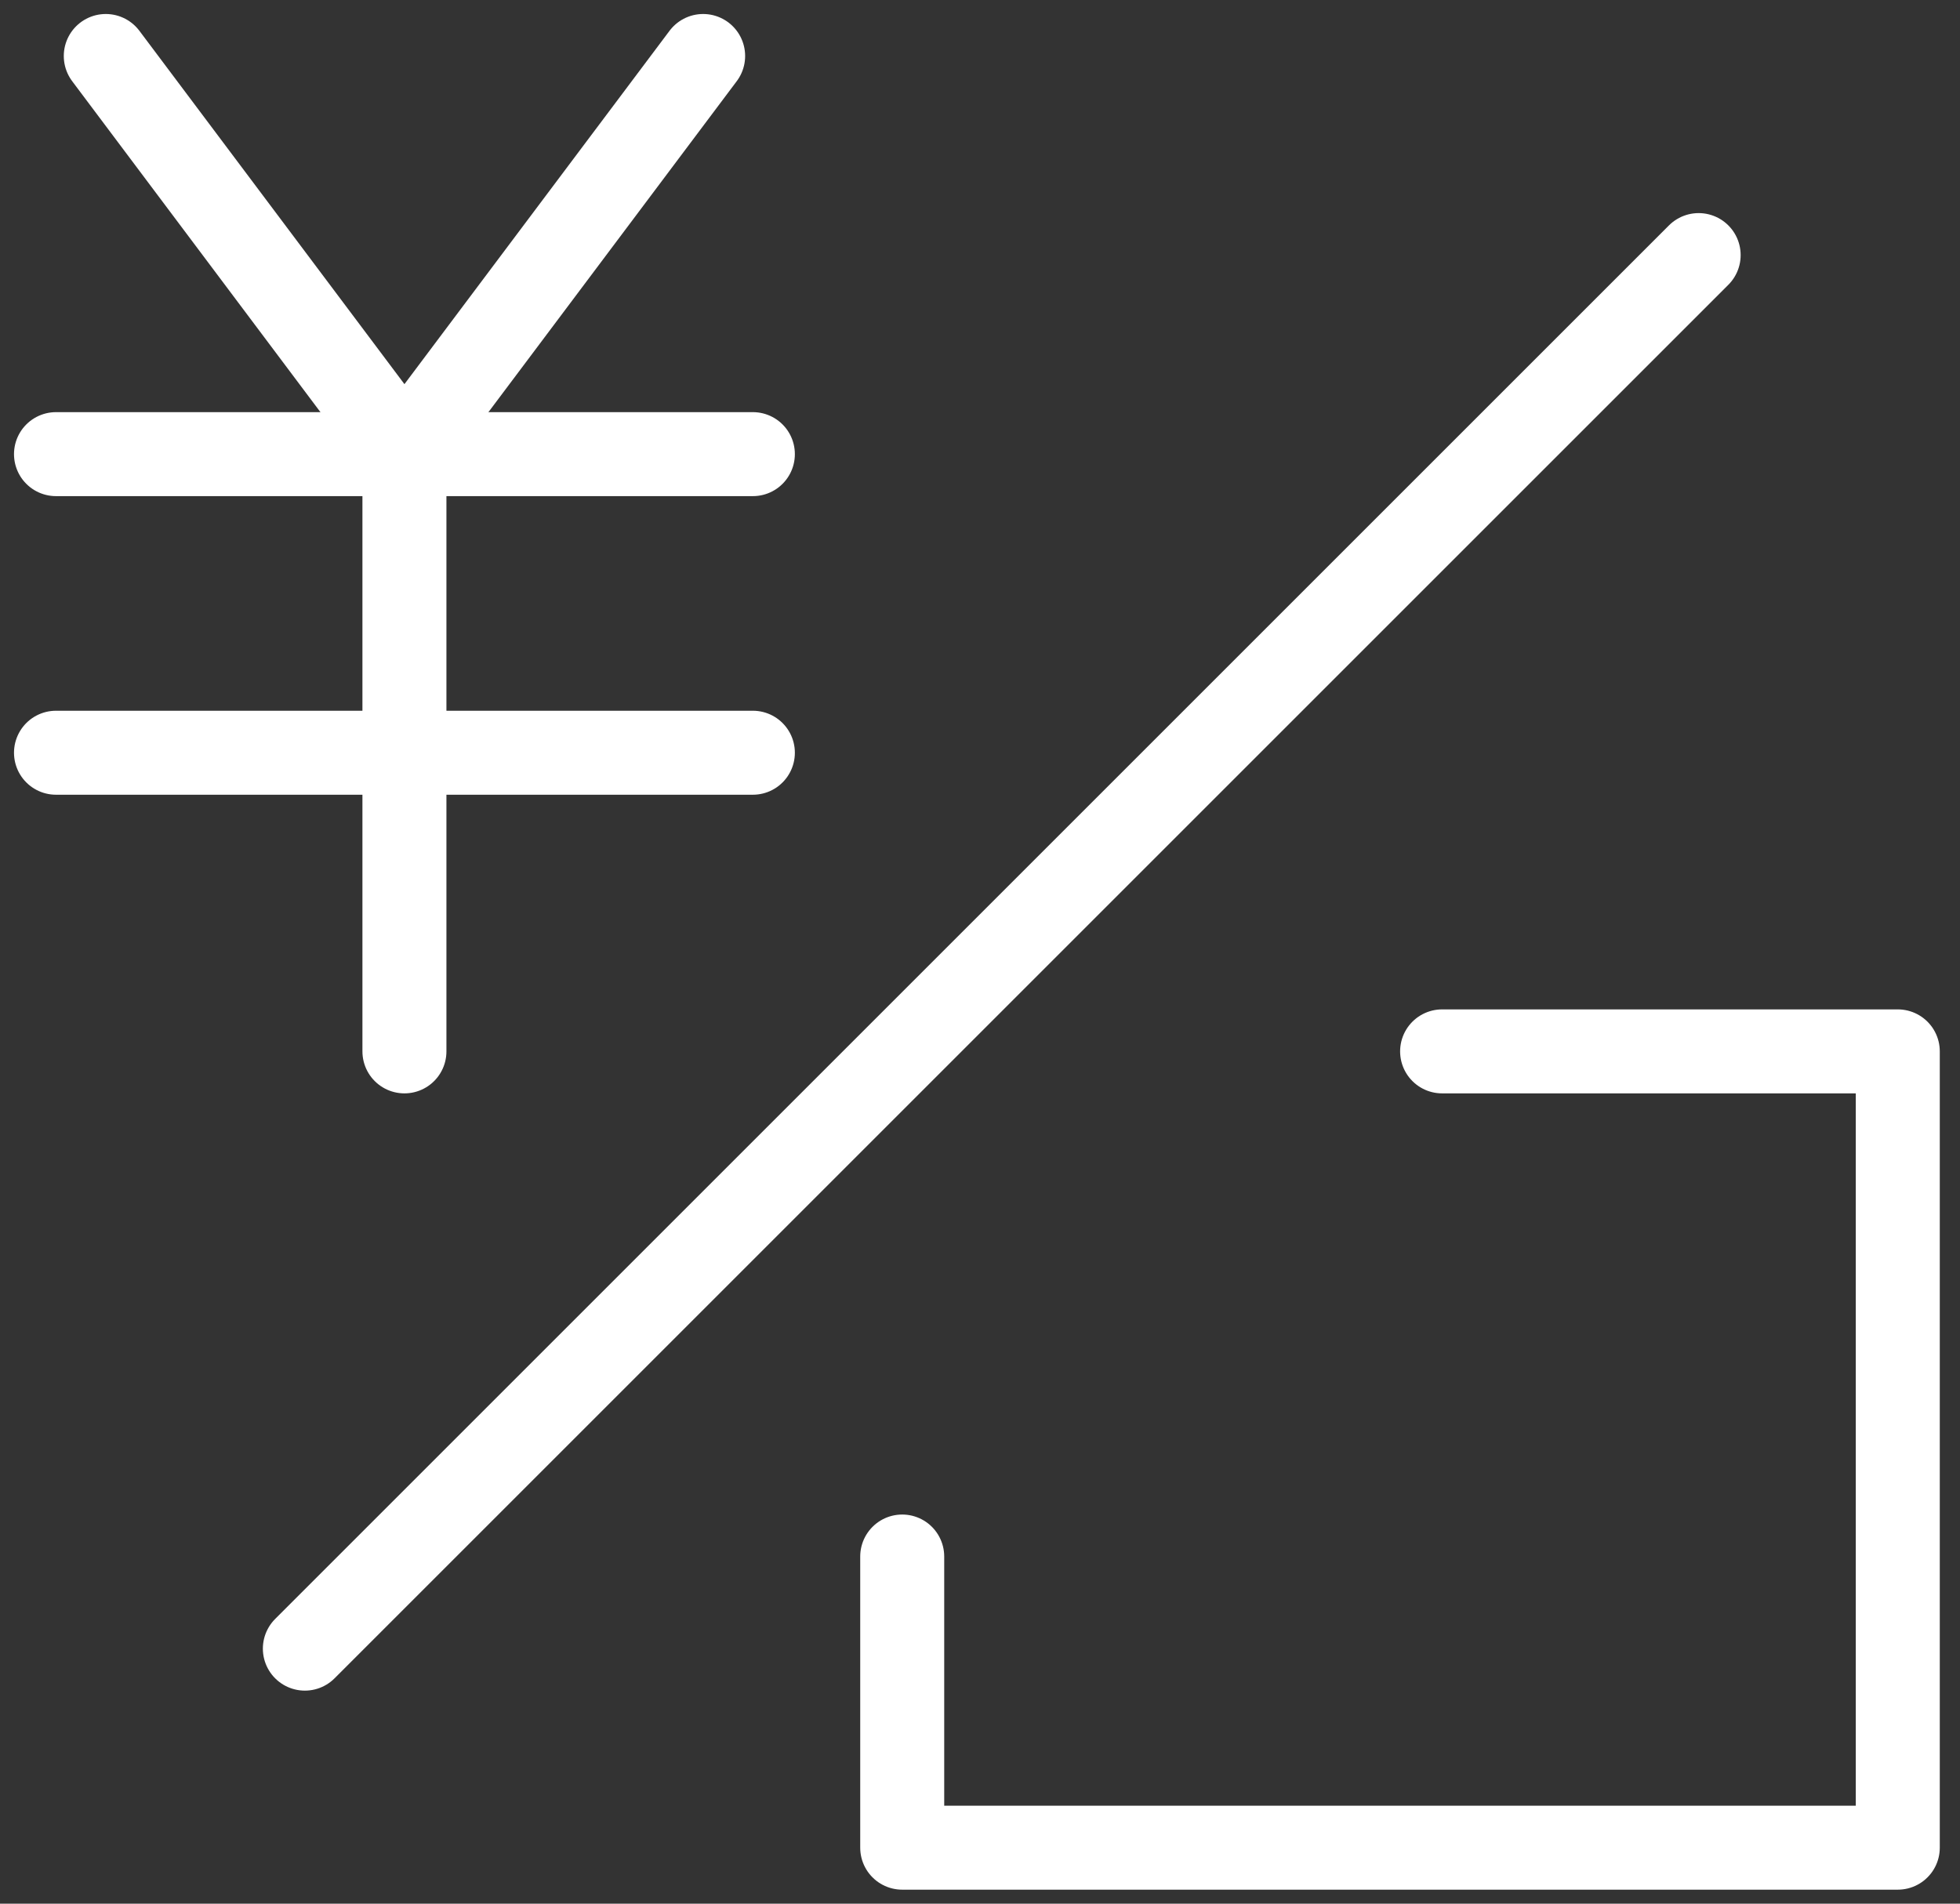 <?xml version="1.0" encoding="UTF-8"?><svg version="1.1" width="35px" height="34px" viewBox="0 0 35.0 34.0" xmlns="http://www.w3.org/2000/svg" xmlns:xlink="http://www.w3.org/1999/xlink"><rect x="0" y="0" width="35.0" height="34.0" fill="#333333" stroke="none"/><defs><clipPath id="i0"><path d="M1920,0 L1920,5793 L0,5793 L0,0 L1920,0 Z"></path></clipPath></defs><g transform="translate(-1409.0 -4753.0)"><g clip-path="url(#i0)"><g transform="translate(0.0 4669.0)"><g transform="translate(960.0 0.0)"><g transform="translate(350.0 0.0)"><g transform="translate(100.0 85.0)"><g transform="translate(4.444 3.556)"><path d="M24.889,0 L0,24.889" stroke="#FFFFFF" stroke-width="1.5" fill="none" stroke-linecap="round" stroke-linejoin="round"></path></g><g transform="translate(0.889 0.0)"><path d="M0,0 L5.333,7.111 L10.667,0" stroke="#FFFFFF" stroke-width="1.5" fill="none" stroke-linecap="round" stroke-linejoin="round"></path></g><g transform="translate(0.0 6.667)"><path d="M0,0.444 L12.444,0.444" stroke="#FFFFFF" stroke-width="1.5" fill="none" stroke-linecap="round" stroke-linejoin="round"></path></g><g transform="translate(0.0 12.0)"><path d="M0,0.444 L12.444,0.444" stroke="#FFFFFF" stroke-width="1.5" fill="none" stroke-linecap="round" stroke-linejoin="round"></path></g><g transform="translate(5.778 7.111)"><path d="M0.444,0 L0.444,10.667" stroke="#FFFFFF" stroke-width="1.5" fill="none" stroke-linecap="round" stroke-linejoin="round"></path></g><g transform="translate(15.111 17.778)"><path d="M9.641,0 L17.778,0 L17.778,14.222 L0,14.222 L0,9.022" stroke="#FFFFFF" stroke-width="1.5" fill="none" stroke-linecap="round" stroke-linejoin="round"></path></g></g></g></g></g></g></g></svg>